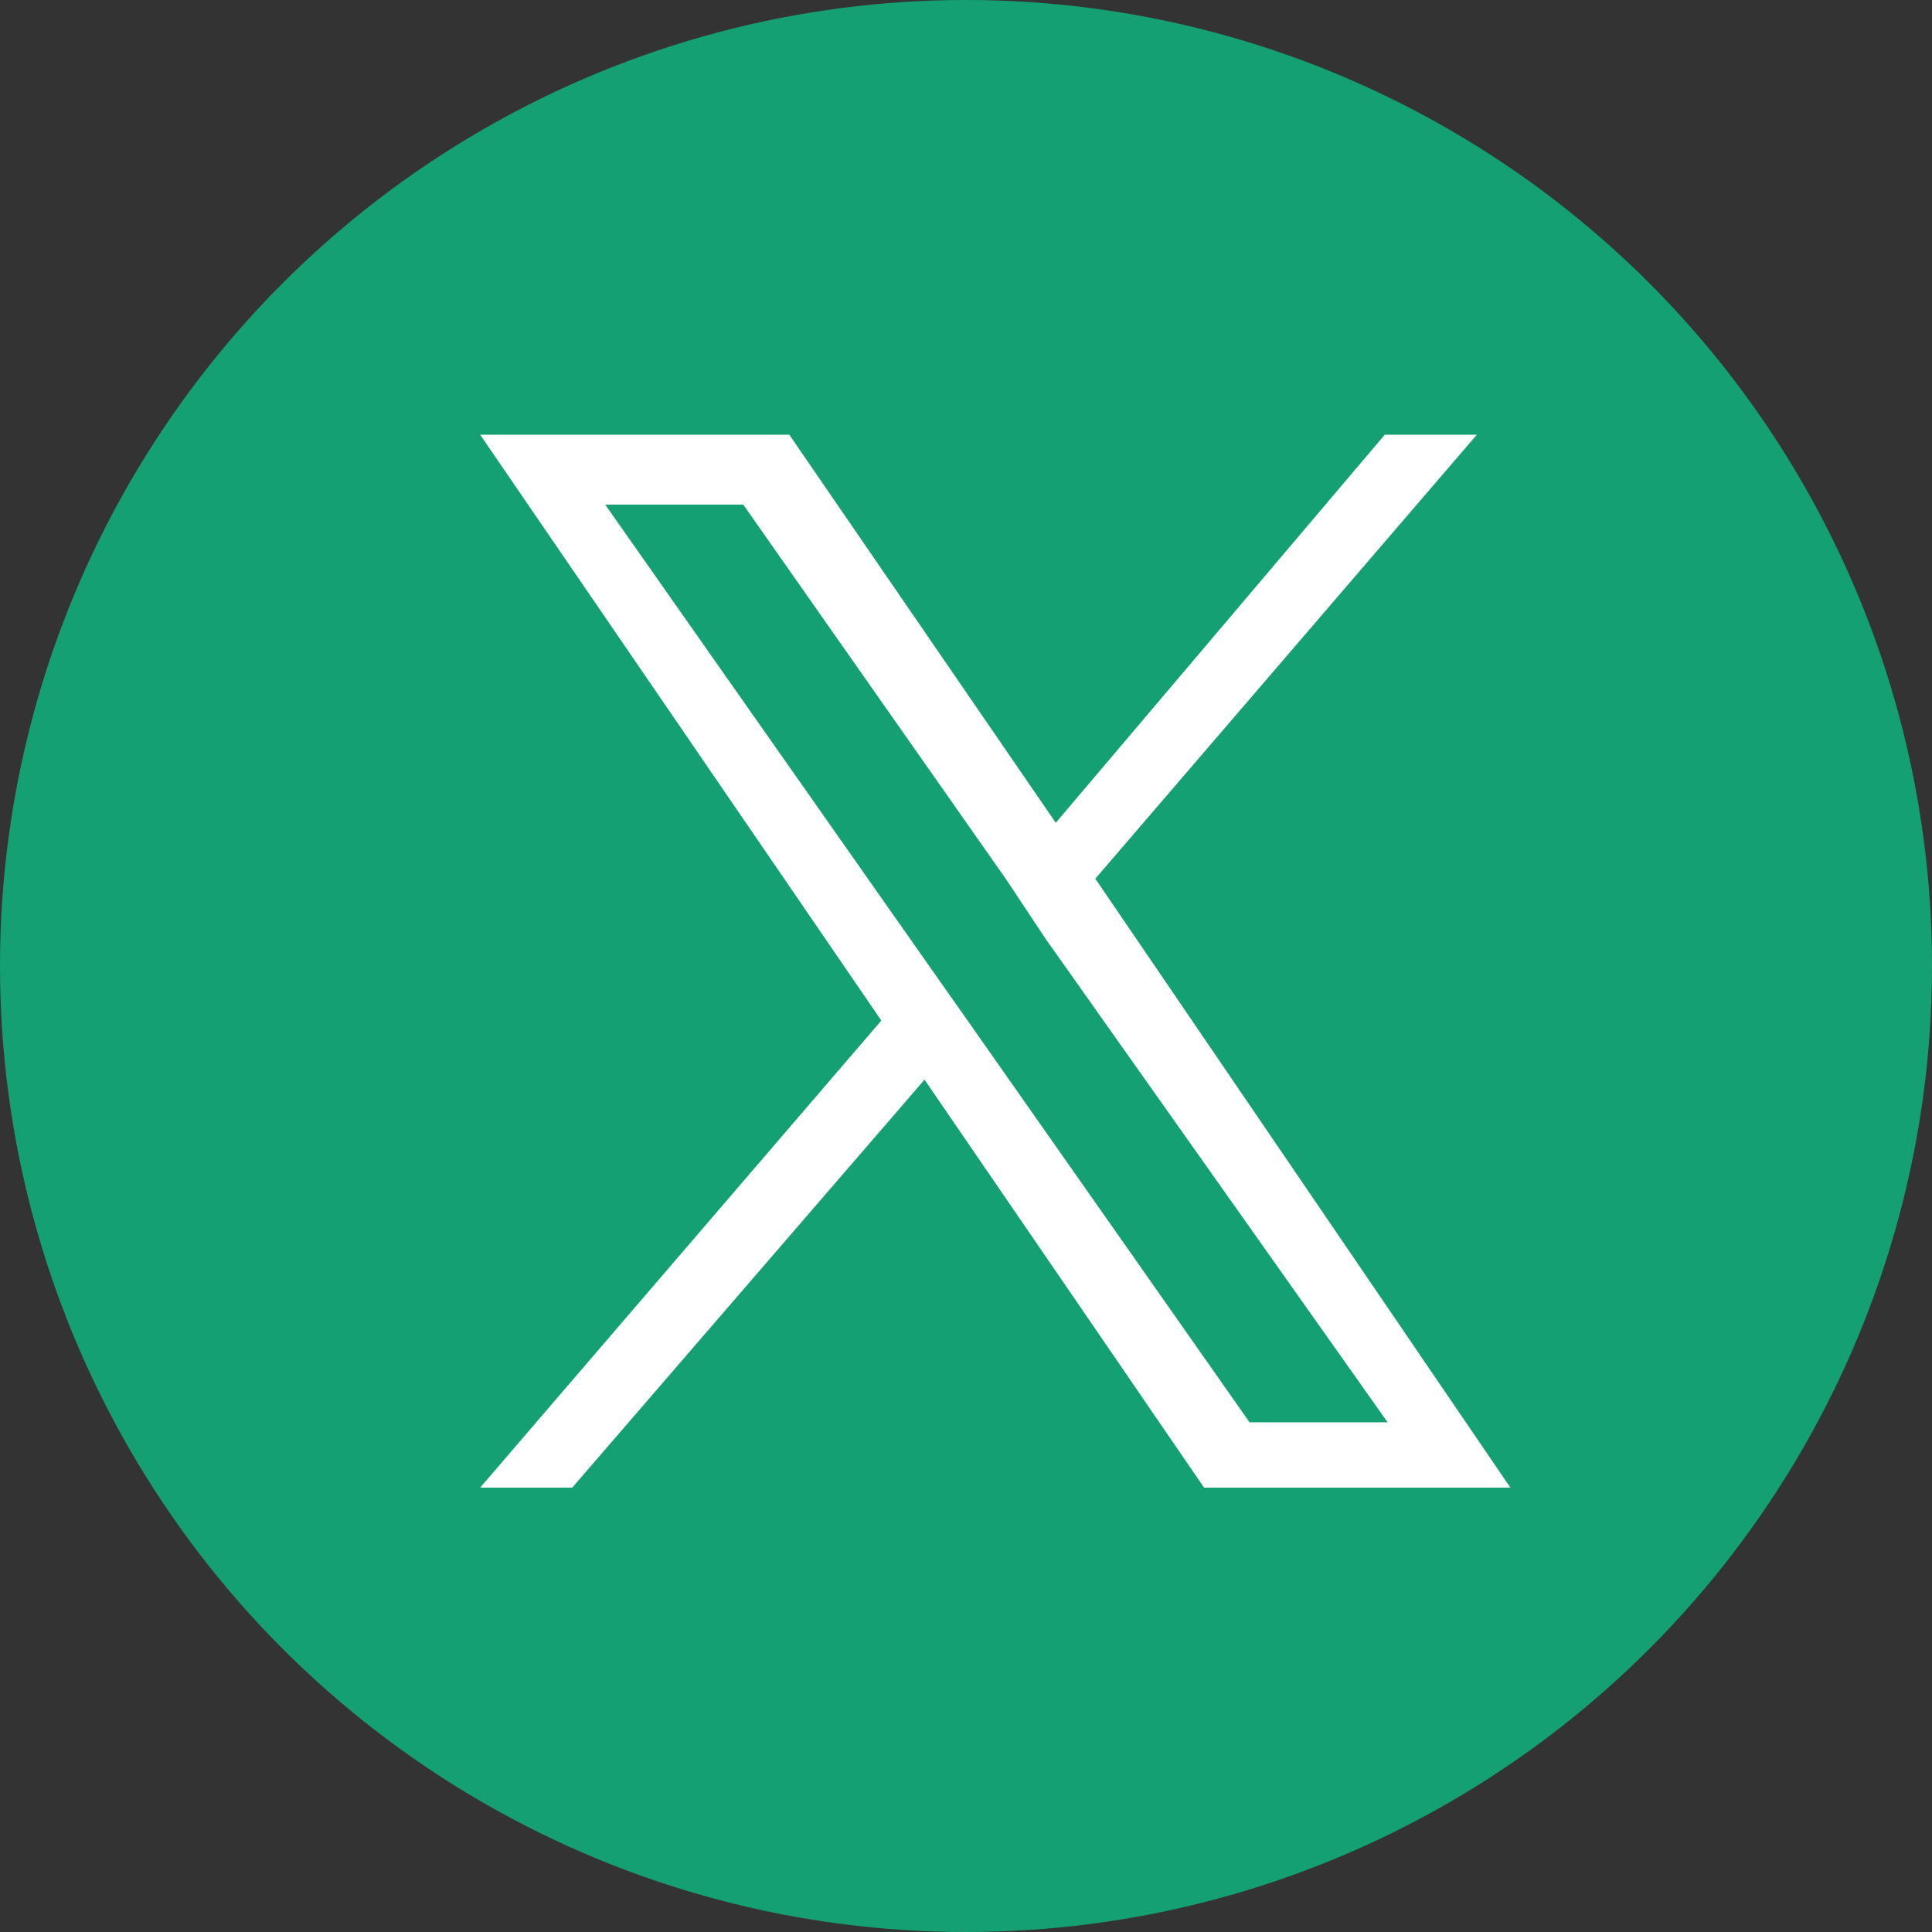 <?xml version="1.0" encoding="UTF-8"?>
<svg id="Layer_2" data-name="Layer 2" xmlns="http://www.w3.org/2000/svg" viewBox="0 0 34 34">
  <rect x="0" y="0" width="34" height="34" fill="#333333" stroke="none"/>
  <defs>
    <style>
      .cls-1 {
        fill: #15a073;
      }

      .cls-1, .cls-2 {
        stroke-width: 0px;
      }

      .cls-2 {
        fill: #fff;
      }
    </style>
  </defs>
  <g id="Layer_1-2" data-name="Layer 1">
    <g>
      <circle class="cls-1" cx="17" cy="17" r="17"/>
      <path class="cls-2" d="M19.27,15.47l6.72-7.82h-1.62l-5.79,6.83-4.69-6.83h-5.44l7.06,10.31-7.06,8.22h1.62l6.2-7.18,4.92,7.18h5.39l-7.3-10.71h0ZM17.07,18.02l-.69-.98-5.73-8.16h2.43l4.63,6.6.69,1.04,6.02,8.51h-2.43l-4.92-7.01h0Z"/>
    </g>
  </g>
</svg>